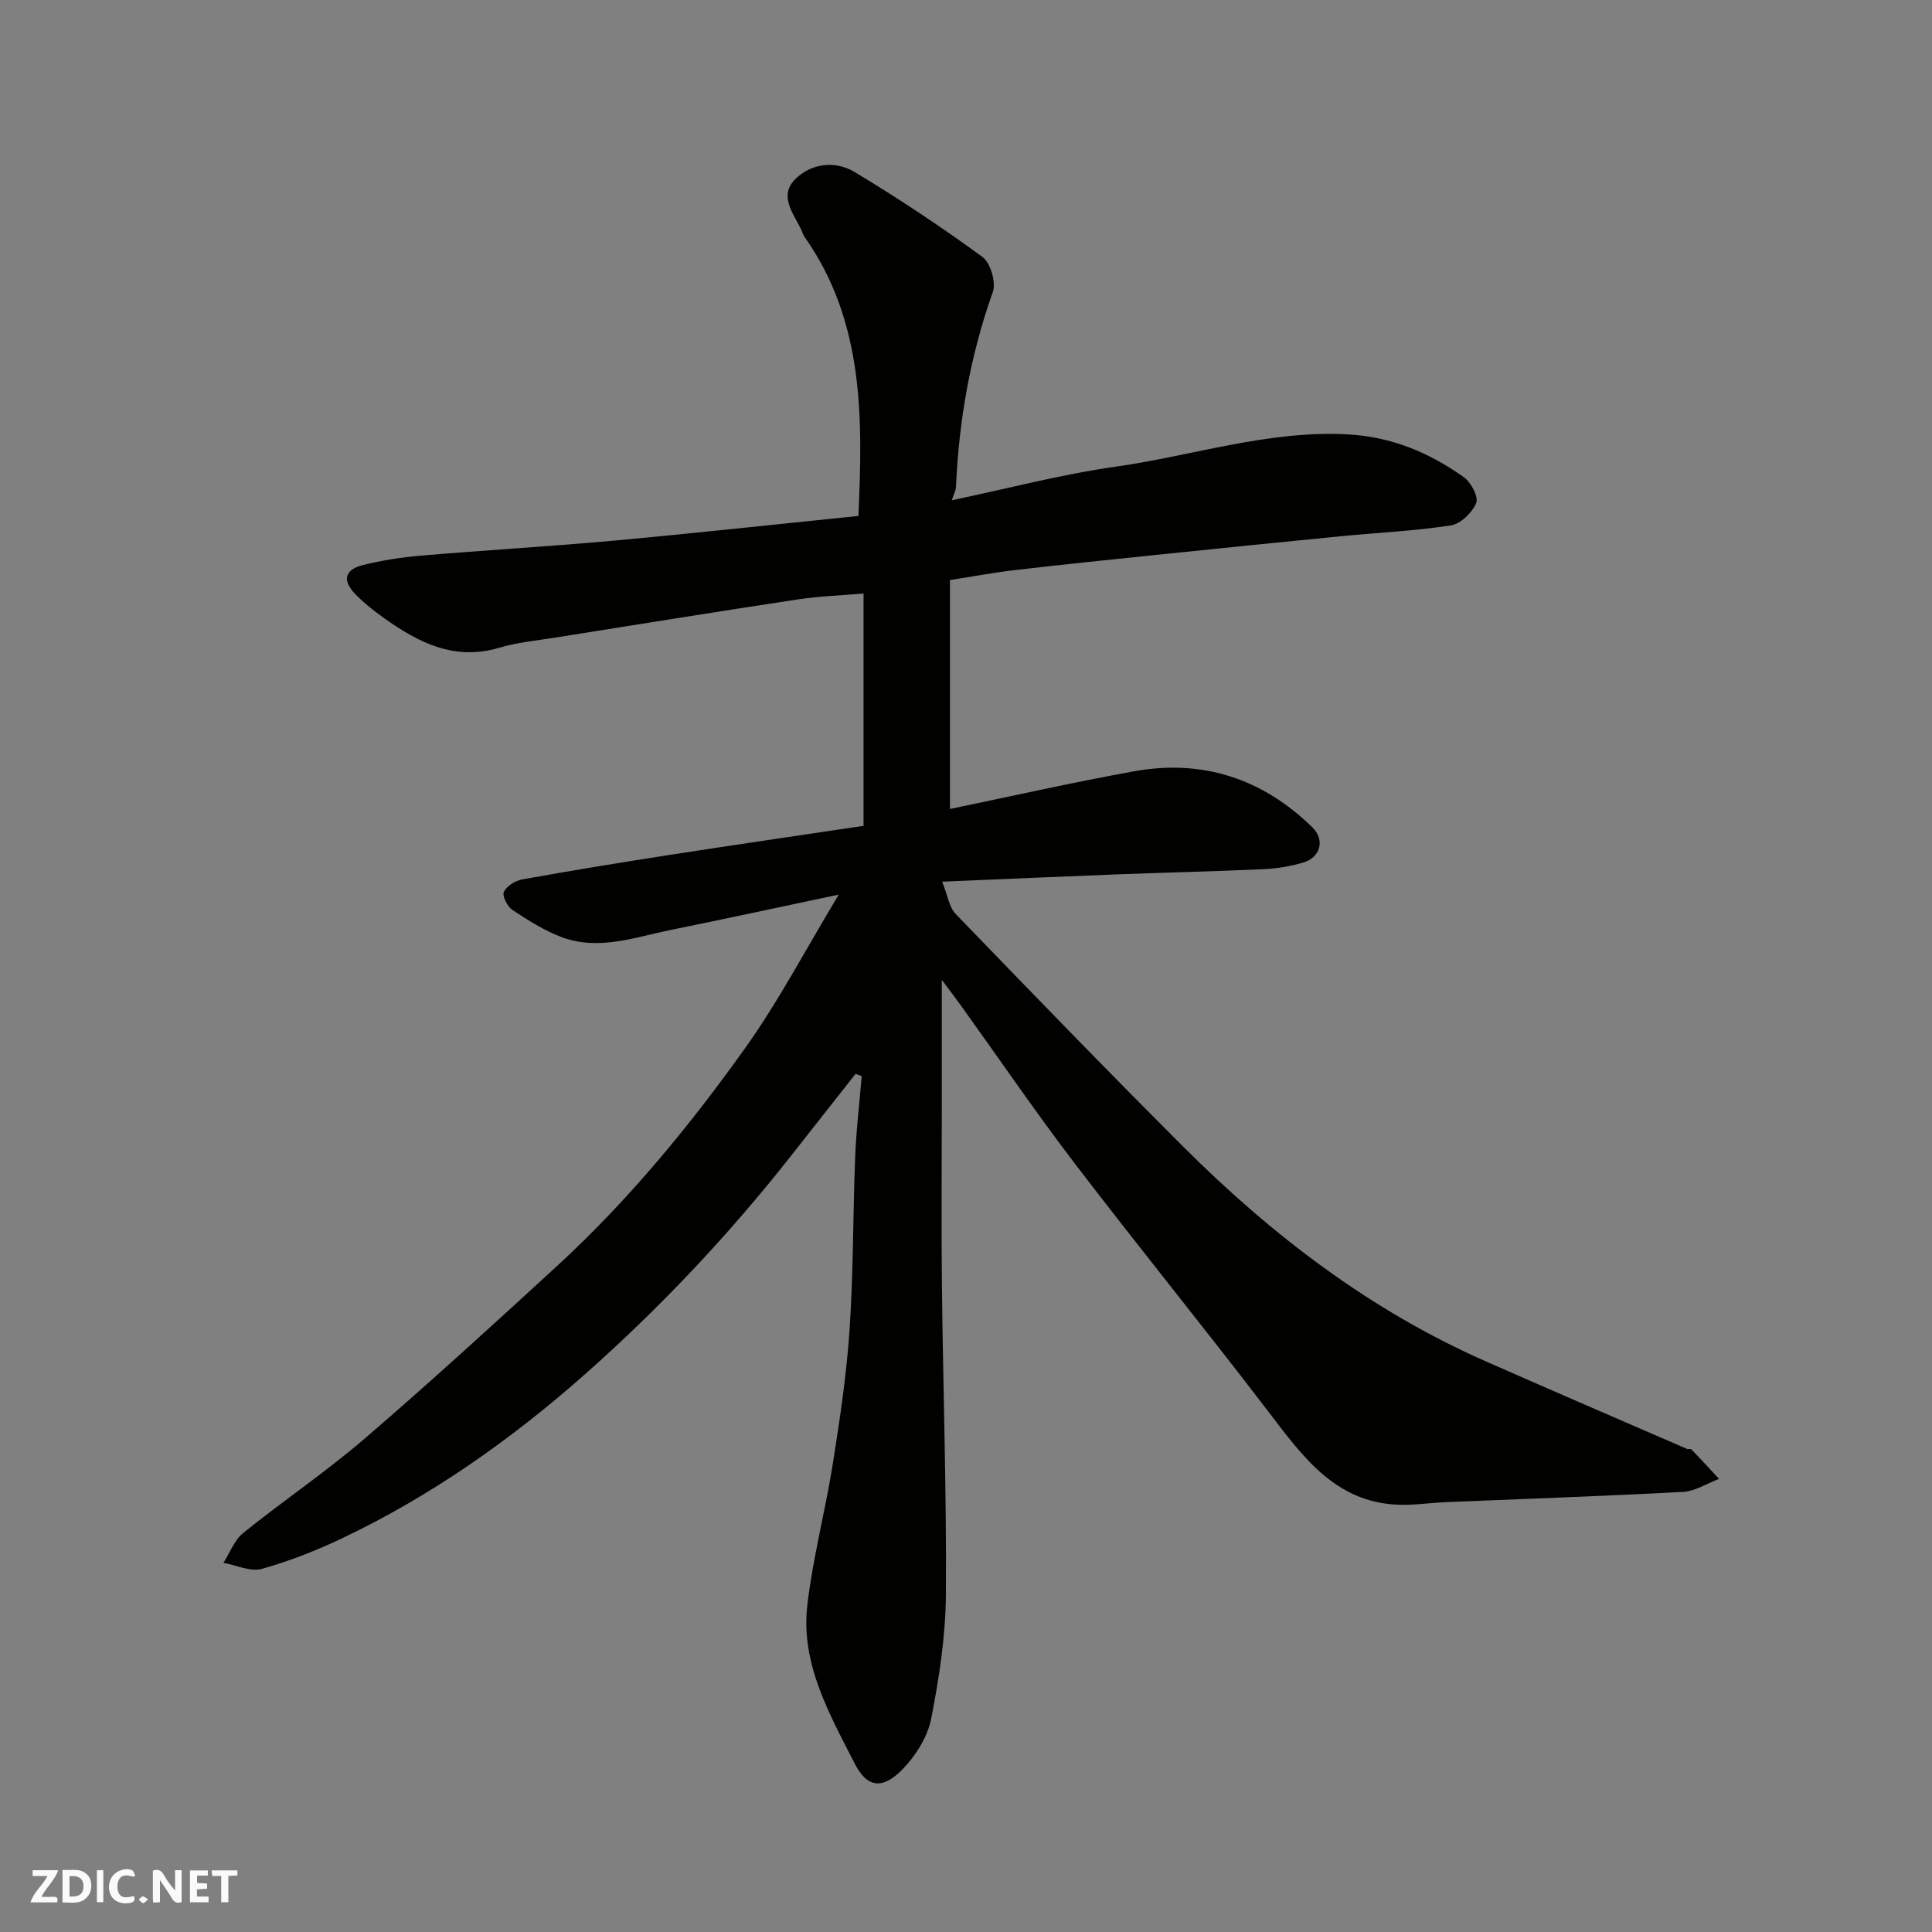 <svg enable-background="new 0 0 400 400" viewBox="0 0 400 400" xmlns="http://www.w3.org/2000/svg"><rect x="0" y="0" width="400" height="400" fill="#808080" stroke="none"/><g fill="#fafafb"><path d="m37.59 393.81c-.92.31-1.52.05-2-.78-.7-1.2-1.52-2.34-2.47-3.78v4.59c-.55.03-.95.05-1.41.07-.03-.37-.06-.64-.06-.91 0-1.91 0-3.81 0-5.7 1.13-.41 1.77-.03 2.29.91.62 1.11 1.38 2.14 2.31 3.19v-4.2h1.35v6.61z"/><path d="m12.94 393.88v-6.75c1.9.19 3.93-.54 5.37 1.29.8 1.01.78 2.88.03 3.97-1.37 1.97-3.4 1.51-5.4 1.49m1.45-1.22c2.04.12 2.92-.58 2.89-2.21-.03-1.51-.98-2.19-2.89-2z"/><path d="m11.81 393.87h-5.49c.68-2.18 2.47-3.48 3.51-5.45h-3.08v-1.21h5.29c-.71 2.13-2.44 3.48-3.47 5.51.86 0 1.63.04 2.39-.01.79-.05 1.14.21.85 1.16"/><path d="m39.33 393.86v-6.61h3.7v1.07h-2.22v1.52c.68.04 1.34.09 2.07.13v1.07c-.72.05-1.38.09-2.1.14v1.48h2.4v1.19h-3.85z"/><path d="m27.71 388.56c-1.15-.3-2.46-.61-3.1.64-.37.73-.41 1.93-.06 2.67.63 1.35 1.99.93 3.17.68.35.94-.01 1.32-.93 1.46-1.62.25-3.05-.27-3.76-1.48-.73-1.24-.6-3.03.31-4.17.88-1.11 2.71-1.7 4-1.16.32.13.44.74.65 1.12-.1.08-.19.16-.28.24"/><path d="m49.15 387.24v1.07c-.59.02-1.17.05-1.87.08v5.44h-1.48v-5.44h-1.85c-.05-.4-.08-.73-.13-1.15z"/><path d="m20.06 387.21h1.33v6.62h-1.33z"/><path d="m30.68 393.25c-.49.38-.8.79-1.05.76-.32-.05-.6-.45-.9-.7.26-.24.51-.64.8-.67.29-.04.62.3 1.15.61"/></g><path d="m173.66 185.22c-12.48 2.63-23.58 5.04-34.72 7.3-7.49 1.52-15.01 4.38-22.69 1.49-3.6-1.35-6.94-3.5-10.17-5.63-1.04-.69-2.15-2.88-1.76-3.71.56-1.21 2.35-2.33 3.77-2.59 10.11-1.82 20.26-3.48 30.41-5.06 13.37-2.07 26.77-4.02 40.29-6.04 0-16.04 0-31.65 0-48.1-4.62.4-9.14.55-13.59 1.22-16.79 2.54-33.56 5.25-50.34 7.92-3.87.62-7.82.99-11.55 2.1-9.23 2.74-16.62-1.06-23.73-6.1-2.14-1.52-4.23-3.17-6.05-5.05-2.69-2.77-2.17-5.02 1.54-5.96 3.93-.99 8-1.62 12.04-1.97 13.29-1.13 26.61-1.89 39.89-3.1 16.83-1.54 33.63-3.38 50.73-5.12.89-20.27 1.22-40.25-11.19-57.82-.28-.39-.4-.89-.61-1.34-1.6-3.45-4.85-7.12-1.19-10.66 3.36-3.26 8.27-3.74 12.19-1.39 9.07 5.45 17.92 11.34 26.47 17.58 1.68 1.22 2.86 5.28 2.15 7.27-4.65 13.07-7.01 26.49-7.62 40.29-.04.89-.53 1.76-.88 2.83 11.54-2.42 22.67-5.37 33.99-6.97 16.02-2.27 31.62-7.59 48.11-6.67 8.97.5 16.82 3.79 23.95 8.88 1.47 1.05 3.05 4.07 2.53 5.33-.83 1.99-3.23 4.32-5.26 4.63-7.45 1.15-15.03 1.49-22.55 2.22-12.9 1.26-25.8 2.58-38.7 3.91-9.63.99-19.27 1.99-28.88 3.11-4.34.5-8.64 1.31-13.56 2.07v47.4c12.43-2.57 25.22-5.47 38.11-7.8 14.2-2.57 26.61 1.52 36.91 11.59 2.7 2.63 1.68 6.25-1.91 7.31-2.64.78-5.45 1.24-8.2 1.36-9.93.46-19.87.68-29.8 1.06-11.7.45-23.39.97-36.73 1.53 1.19 2.97 1.47 5.3 2.77 6.65 15.59 16.15 31.2 32.28 47.08 48.15 18.35 18.34 38.73 33.93 62.63 44.48 13.86 6.12 27.78 12.1 41.69 18.14.29.13.79-.05.97.13 1.93 2.01 3.82 4.06 5.71 6.1-2.48.93-4.92 2.55-7.45 2.69-16.35.88-32.72 1.43-49.08 2.12-2.74.12-5.46.49-8.2.55-14.19.32-21.25-9.69-28.73-19.49-13.12-17.17-26.77-33.94-39.89-51.12-8.13-10.64-15.68-21.72-23.5-32.6-1.1-1.53-2.25-3.03-4.07-5.47v26.39c0 12.5-.12 25 .03 37.49.24 21.1.96 42.2.82 63.29-.06 8.62-1.38 17.32-3.05 25.8-.74 3.76-3.18 7.63-5.9 10.44-4.06 4.19-7.3 4-9.91-1.11-5.24-10.27-11.24-20.71-9.83-32.84 1.15-9.86 3.73-19.54 5.29-29.36 1.46-9.21 2.84-18.47 3.46-27.76.79-11.9.69-23.86 1.16-35.79.22-5.55.88-11.07 1.35-16.61-.42-.16-.85-.32-1.27-.49-4.38 5.56-8.76 11.11-13.13 16.68-13 16.55-27.34 31.78-43.13 45.73-15.19 13.41-31.57 24.94-49.85 33.66-5.41 2.58-11.06 4.82-16.82 6.43-2.35.66-5.28-.78-7.94-1.26 1.33-2.08 2.25-4.69 4.07-6.16 8.27-6.67 17.12-12.65 25.17-19.56 13.51-11.62 26.67-23.65 39.8-35.71 14.75-13.55 27.44-28.98 39.03-45.22 6.86-9.63 12.41-20.24 19.32-31.69z" fill="#010100"/></svg>